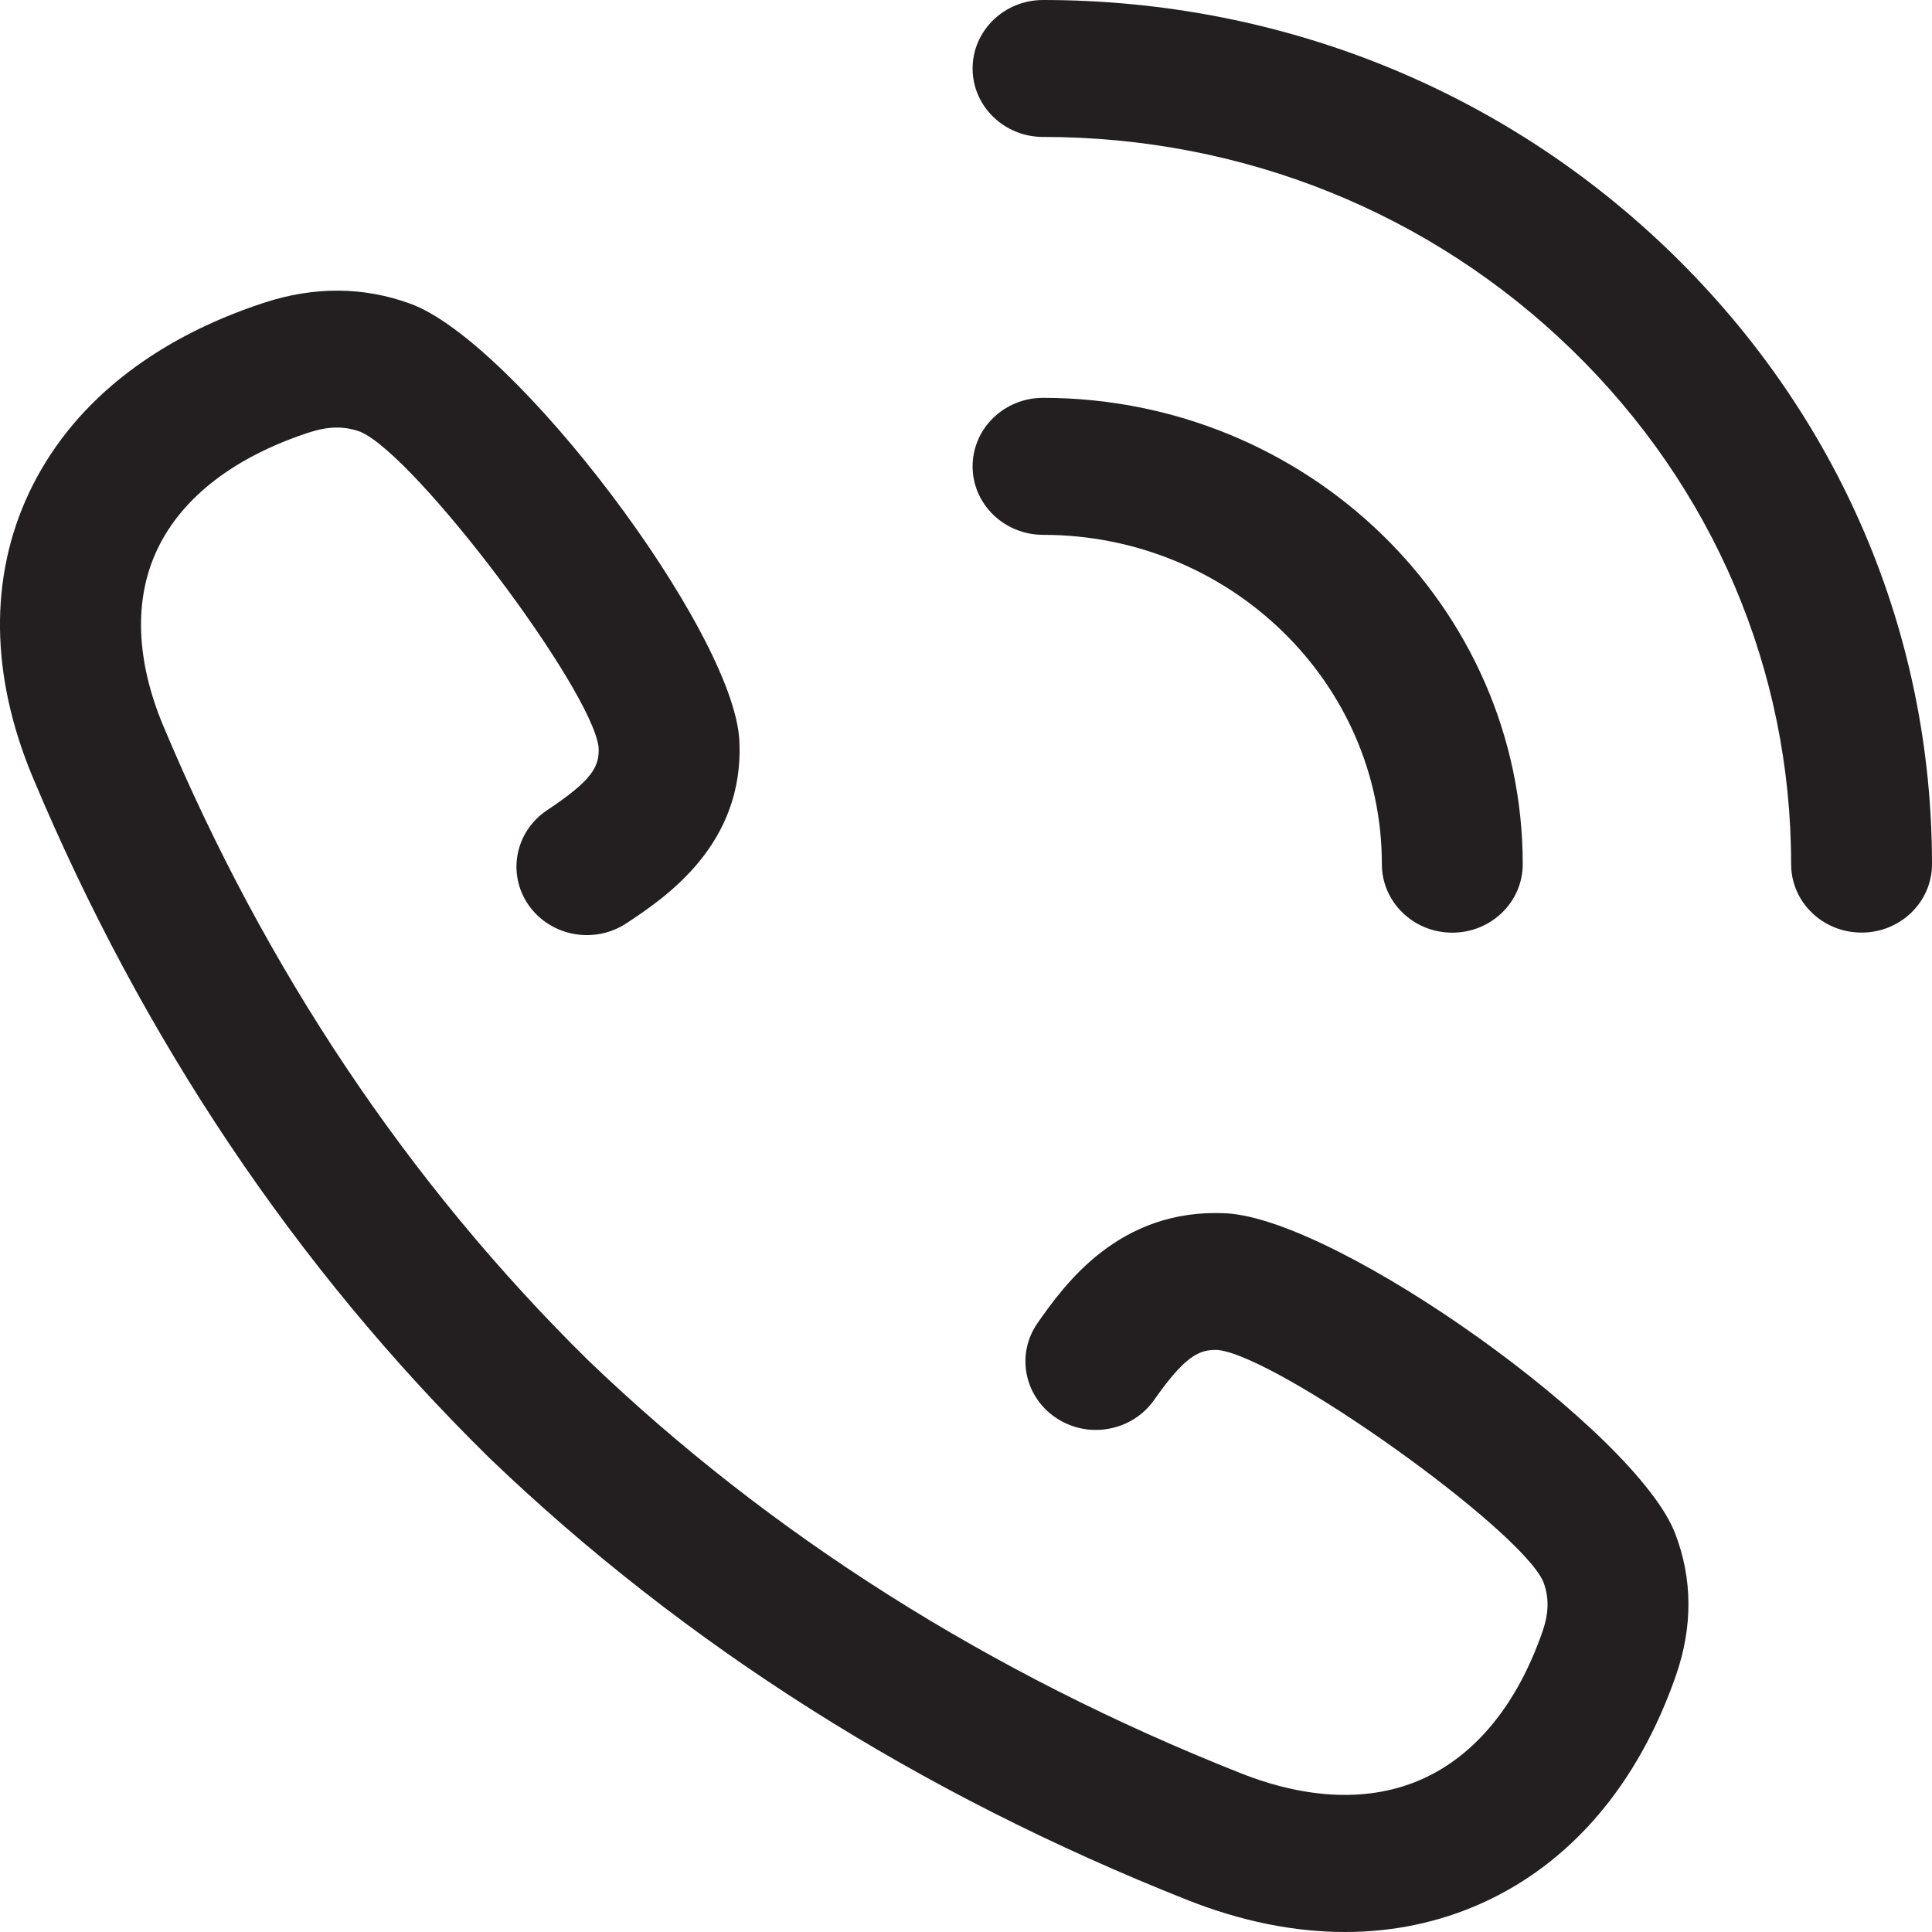 <svg width="24" height="24" viewBox="0 0 24 24" fill="none" xmlns="http://www.w3.org/2000/svg">
<g clip-path="url(#clip0_5446_2892)">
<path fill-rule="evenodd" clip-rule="evenodd" d="M20.765 3.144C18.68 1.116 15.906 -0 12.957 8.63752e-09C12.474 8.63752e-09 12.082 0.381 12.082 0.851C12.082 1.32 12.474 1.701 12.957 1.701C15.439 1.701 17.773 2.641 19.528 4.347C21.283 6.053 22.25 8.322 22.25 10.735C22.25 11.205 22.641 11.585 23.125 11.585C23.608 11.585 24 11.205 24 10.735C24 7.867 22.851 5.172 20.765 3.144ZM17.166 10.735C17.166 11.205 17.558 11.586 18.041 11.586C18.524 11.586 18.916 11.205 18.916 10.735C18.916 7.541 16.243 4.943 12.957 4.942H12.957C12.474 4.942 12.082 5.323 12.082 5.793C12.082 6.263 12.474 6.643 12.957 6.644C15.278 6.644 17.166 8.479 17.166 10.735ZM12.891 16.432C13.217 15.969 13.897 15.005 15.23 15.072C16.63 15.146 20.332 17.789 20.812 19.056C21.025 19.615 21.029 20.205 20.821 20.808C20.349 22.169 19.51 23.151 18.392 23.649C17.866 23.883 17.299 24 16.708 24C16.079 24 15.421 23.868 14.754 23.604C11.42 22.283 8.503 20.436 6.082 18.114C6.076 18.108 6.07 18.103 6.065 18.097C3.671 15.742 1.768 12.903 0.408 9.658C-0.12 8.398 -0.136 7.175 0.361 6.121C0.874 5.034 1.884 4.218 3.282 3.76C3.904 3.557 4.512 3.561 5.09 3.77C6.389 4.235 9.108 7.833 9.184 9.192C9.253 10.493 8.261 11.152 7.784 11.468C7.385 11.733 6.841 11.633 6.568 11.246C6.296 10.858 6.398 10.329 6.797 10.064C7.36 9.69 7.449 9.521 7.436 9.282C7.348 8.554 5.163 5.655 4.477 5.364C4.278 5.291 4.081 5.294 3.84 5.372C2.911 5.676 2.258 6.18 1.952 6.829C1.661 7.446 1.688 8.202 2.028 9.016C3.299 12.048 5.073 14.698 7.3 16.892L7.302 16.894C9.561 19.063 12.29 20.791 15.414 22.028C16.25 22.359 17.028 22.385 17.663 22.102C18.33 21.805 18.849 21.17 19.162 20.266C19.242 20.033 19.245 19.841 19.17 19.646C18.872 18.981 15.889 16.857 15.132 16.77C14.895 16.759 14.721 16.845 14.336 17.392C14.063 17.78 13.518 17.88 13.12 17.614C12.721 17.349 12.618 16.82 12.891 16.432Z" fill="#231F20"/>
</g>
<defs>
<clipPath id="clip0_5446_2892">
<rect width="24" height="24" fill="white"/>
</clipPath>
</defs>
</svg>
